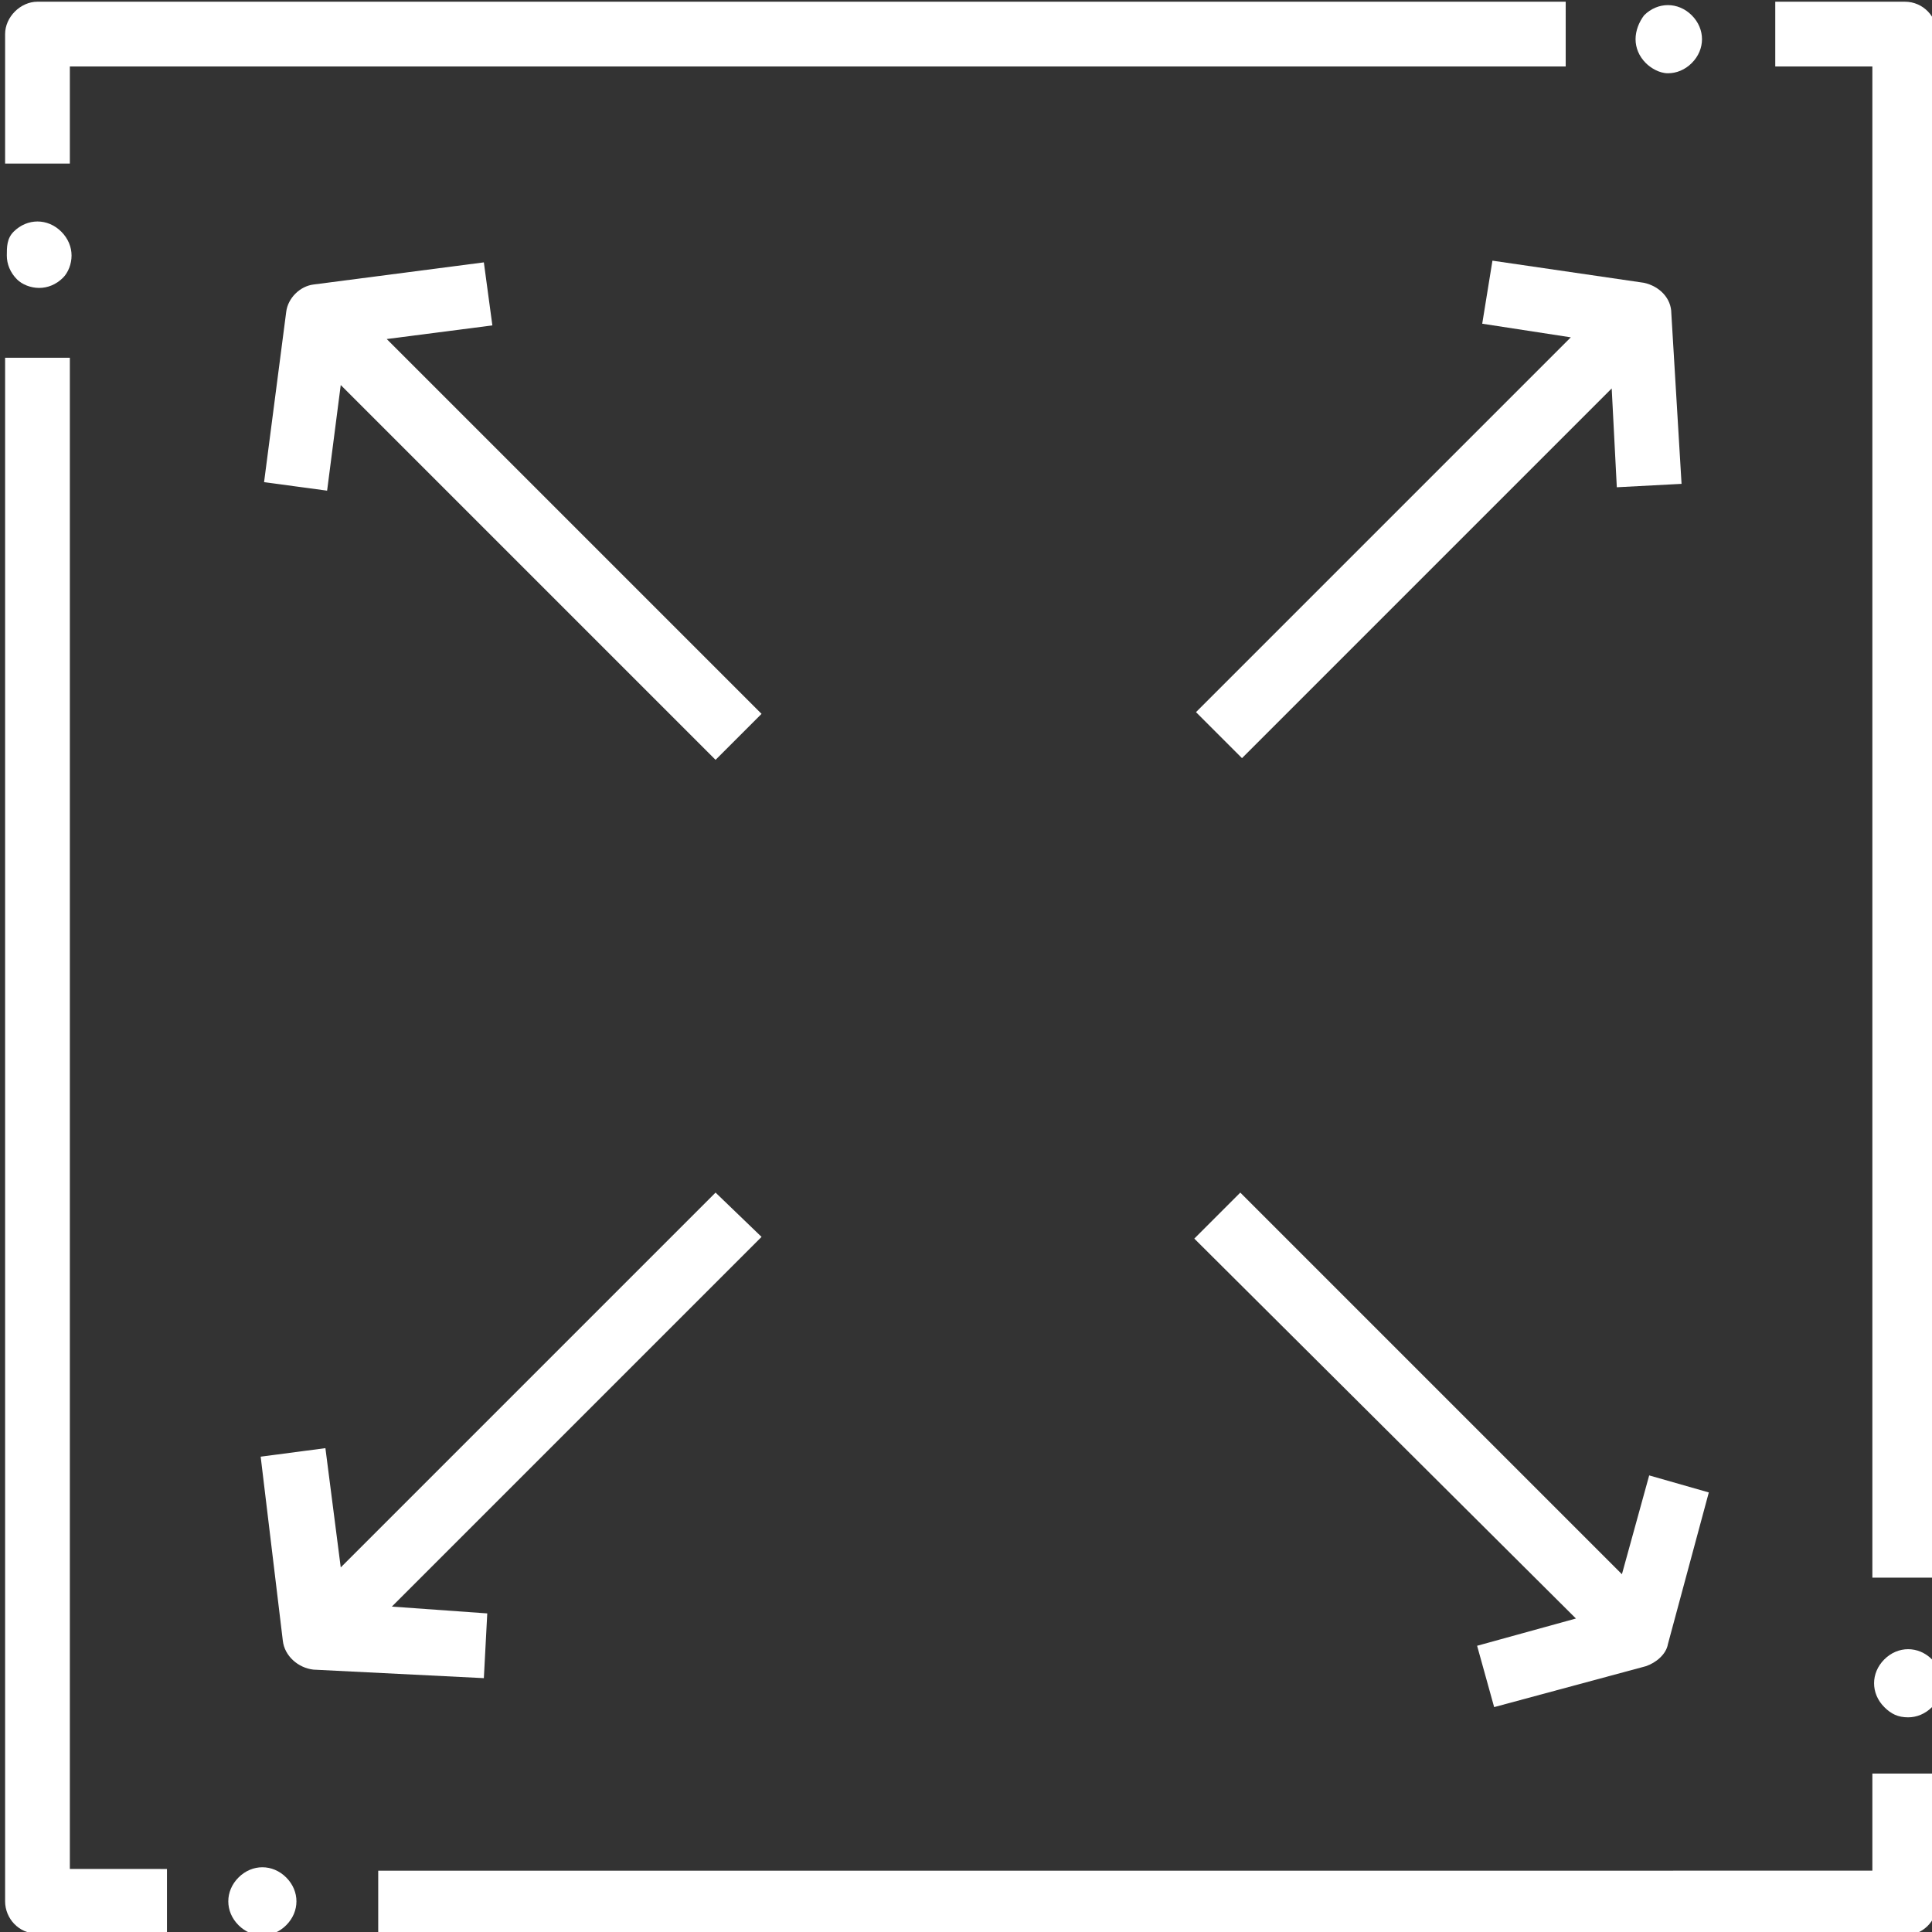 <?xml version="1.0" encoding="utf-8"?>
<!-- Generator: Adobe Illustrator 23.0.3, SVG Export Plug-In . SVG Version: 6.00 Build 0)  -->
<svg version="1.1" id="Capa_1" xmlns="http://www.w3.org/2000/svg" xmlns:xlink="http://www.w3.org/1999/xlink" x="0px" y="0px"
	 viewBox="0 0 113.4 113.4" style="enable-background:new 0 0 113.4 113.4;" xml:space="preserve">
<rect x="0" y="0" width="113.4" height="113.4" fill="#333333" stroke="none"/>
<style type="text/css">
	.st0{fill:#FFFFFF;}
</style>
<g>
	<g>
		<g>
			<path class="st0" d="M98.1,18.4c0-0.9-0.7-1.6-1.6-1.8l-8.9-1.3L87,19l5.2,0.8l-22,22l2.7,2.7l21.7-21.7l0.3,5.8l3.8-0.2
				L98.1,18.4z"/>
		</g>
	</g>
	<g>
		<g>
			<path class="st0" d="M44.7,72.6L42,70L20,92l-0.9-7l-3.8,0.5l1.3,10.8c0.1,0.9,0.9,1.6,1.8,1.7l10,0.5l0.2-3.8L23,94.3L44.7,72.6
				z"/>
		</g>
	</g>
	<g>
		<g>
			<path class="st0" d="M96.8,86.6l-1.6,5.8L72.8,70l-2.7,2.7L92.5,95l-5.8,1.6l1,3.6l8.9-2.4c0.6-0.2,1.2-0.7,1.3-1.3l2.4-8.9
				L96.8,86.6z"/>
		</g>
	</g>
	<g>
		<g>
			<path class="st0" d="M22.7,19.9l6.2-0.8l-0.5-3.7l-10,1.3c-0.8,0.1-1.5,0.8-1.6,1.6l-1.3,10l3.7,0.5l0.8-6.2l22,22l2.7-2.7
				L22.7,19.9z"/>
		</g>
	</g>
	<g>
		<g>
			<path class="st0" d="M2.2,0.1C1.2,0.1,0.3,1,0.3,2l0,0v7.6h3.8V3.9h87.8V0.1H2.2z"/>
		</g>
	</g>
	<g>
		<g>
			<path class="st0" d="M4.1,109.8V21H0.3v90.6c0,1,0.8,1.9,1.9,1.9l0,0h7.6v-3.8H4.1V109.8z"/>
		</g>
	</g>
	<g>
		<g>
			<path class="st0" d="M109.9,104.1v5.7H22.2v3.8h89.6c1,0,1.9-0.8,1.9-1.9l0,0v-7.6H109.9z"/>
		</g>
	</g>
	<g>
		<g>
			<path class="st0" d="M111.8,0.1L111.8,0.1h-7.6v3.8h5.7v88.7h3.8V2C113.7,1,112.9,0.1,111.8,0.1z"/>
		</g>
	</g>
	<path id="XMLID_40_" class="st0" d="M97.9,4.3c0.5,0,1-0.2,1.4-0.6s0.6-0.9,0.6-1.4s-0.2-1-0.6-1.4s-0.9-0.6-1.4-0.6
		s-1,0.2-1.4,0.6C96.2,1.3,96,1.8,96,2.3s0.2,1,0.6,1.4C96.9,4,97.4,4.3,97.9,4.3z"/>
	<path id="XMLID_41_" class="st0" d="M15.4,113.6c0.5,0,1-0.2,1.4-0.6s0.6-0.9,0.6-1.4s-0.2-1-0.6-1.4s-0.9-0.6-1.4-0.6
		s-1,0.2-1.4,0.6s-0.6,0.9-0.6,1.4s0.2,1,0.6,1.4C14.4,113.4,14.9,113.6,15.4,113.6z"/>
	<path id="XMLID_42_" class="st0" d="M2.3,16.9c0.5,0,1-0.2,1.4-0.6C4,16,4.2,15.5,4.2,15S4,14,3.6,13.6S2.7,13,2.2,13
		s-1,0.2-1.4,0.6S0.4,14.5,0.4,15s0.2,1,0.6,1.4C1.3,16.7,1.8,16.9,2.3,16.9z"/>
	<path id="XMLID_43_" class="st0" d="M112,100.8c0.5,0,1-0.2,1.4-0.6s0.6-0.9,0.6-1.4s-0.2-1-0.6-1.4s-0.9-0.6-1.4-0.6
		s-1,0.2-1.4,0.6s-0.6,0.9-0.6,1.4s0.2,1,0.6,1.4C111,100.6,111.4,100.8,112,100.8z"/>
</g>
</svg>
